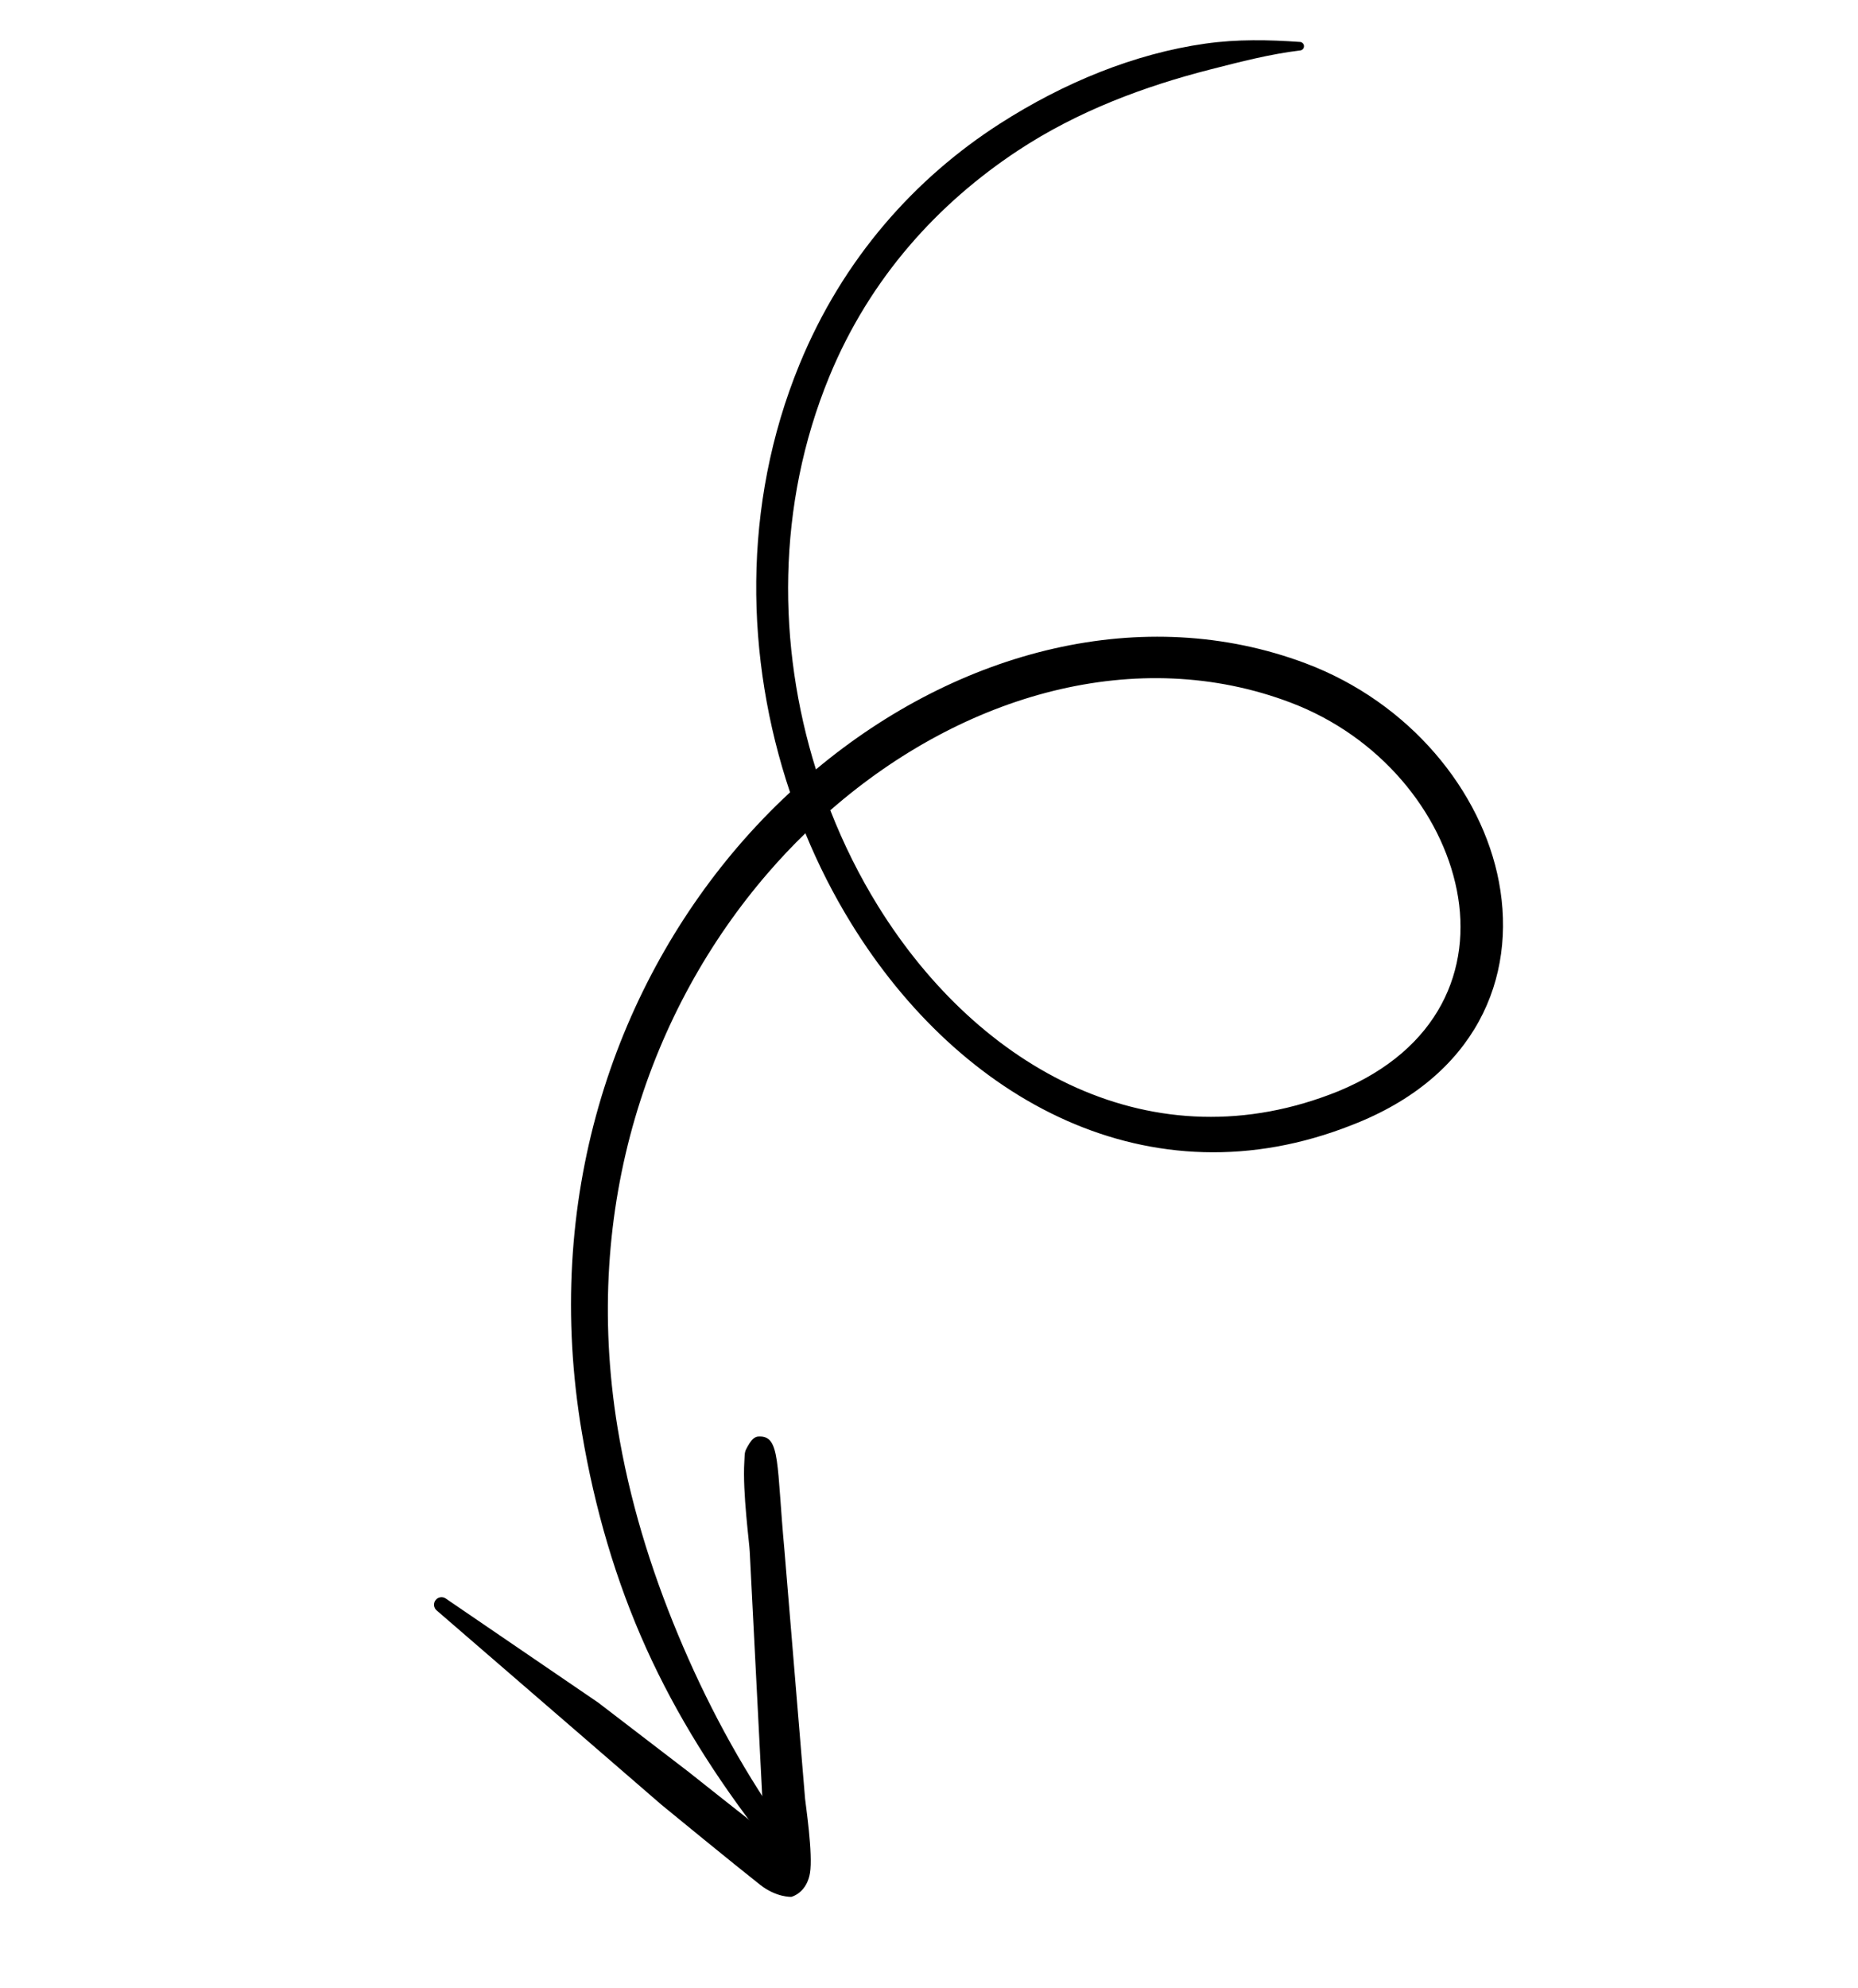 <svg width="172" height="184" viewBox="0 0 172 184" fill="none" xmlns="http://www.w3.org/2000/svg">
<path fill-rule="evenodd" clip-rule="evenodd" d="M73.137 73.323C71.444 74.889 69.825 76.576 68.29 78.366C56.868 91.721 50.187 110.95 53.879 132.654C55.057 139.584 56.984 146.245 59.816 152.52C62.633 158.761 66.325 164.597 70.632 170.114C70.98 170.586 71.644 170.685 72.116 170.338C72.588 169.989 72.687 169.327 72.341 168.855C68.451 163.283 65.312 157.382 62.758 151.246C60.214 145.133 58.259 138.779 57.167 132.107C53.804 111.53 60.219 93.368 71.097 80.776C72.206 79.494 73.358 78.269 74.556 77.11C75.752 80.022 77.169 82.805 78.777 85.418C88.878 101.849 106.439 111.512 125.16 104.107C136.671 99.652 140.432 90.482 138.762 81.62C137.177 73.193 130.498 65.004 120.857 61.382C105.856 55.75 88.814 60.111 75.533 71.204C71.961 59.775 71.862 46.803 76.761 34.876C80.548 25.663 86.895 18.785 94.204 13.952C99.781 10.265 105.978 7.978 112.049 6.426C114.864 5.705 117.587 5.005 120.329 4.672C120.548 4.666 120.72 4.484 120.714 4.266C120.709 4.048 120.527 3.875 120.307 3.88C117.463 3.681 114.542 3.616 111.575 4.037C105.04 4.963 98.497 7.638 92.569 11.439C84.712 16.479 78.03 23.926 74.003 33.742C68.658 46.775 68.982 60.966 73.137 73.323ZM76.865 74.983C78.086 78.112 79.574 81.091 81.294 83.865C90.625 98.918 106.768 107.91 123.904 100.978C133.274 97.104 136.303 89.644 134.862 82.376C133.43 75.159 127.746 68.156 119.482 65.021C105.331 59.652 89.249 64.174 76.865 74.983Z" fill="black"/>
<path fill-rule="evenodd" clip-rule="evenodd" d="M71.359 169.991C68.489 167.735 64.175 164.32 63.715 163.951L55.396 157.573L41.293 147.947C40.987 147.715 40.55 147.774 40.318 148.082C40.085 148.387 40.145 148.826 40.454 149.057L53.315 160.167L61.225 167.007C61.776 167.461 67.871 172.455 70.36 174.414C71.861 175.596 73.243 175.547 73.283 175.534C73.912 175.329 74.747 174.704 74.979 173.346C75.278 171.587 74.57 166.937 74.528 166.456L72.615 143.422C71.881 135.515 72.253 132.882 70.292 132.936C69.887 132.923 69.553 133.155 69.058 134.141C68.907 134.439 68.932 134.851 68.904 135.287C68.728 138.107 69.393 142.937 69.405 143.592L70.59 166.768C70.608 166.973 71.083 168.531 71.359 169.991Z" fill="black"/>
</svg>
